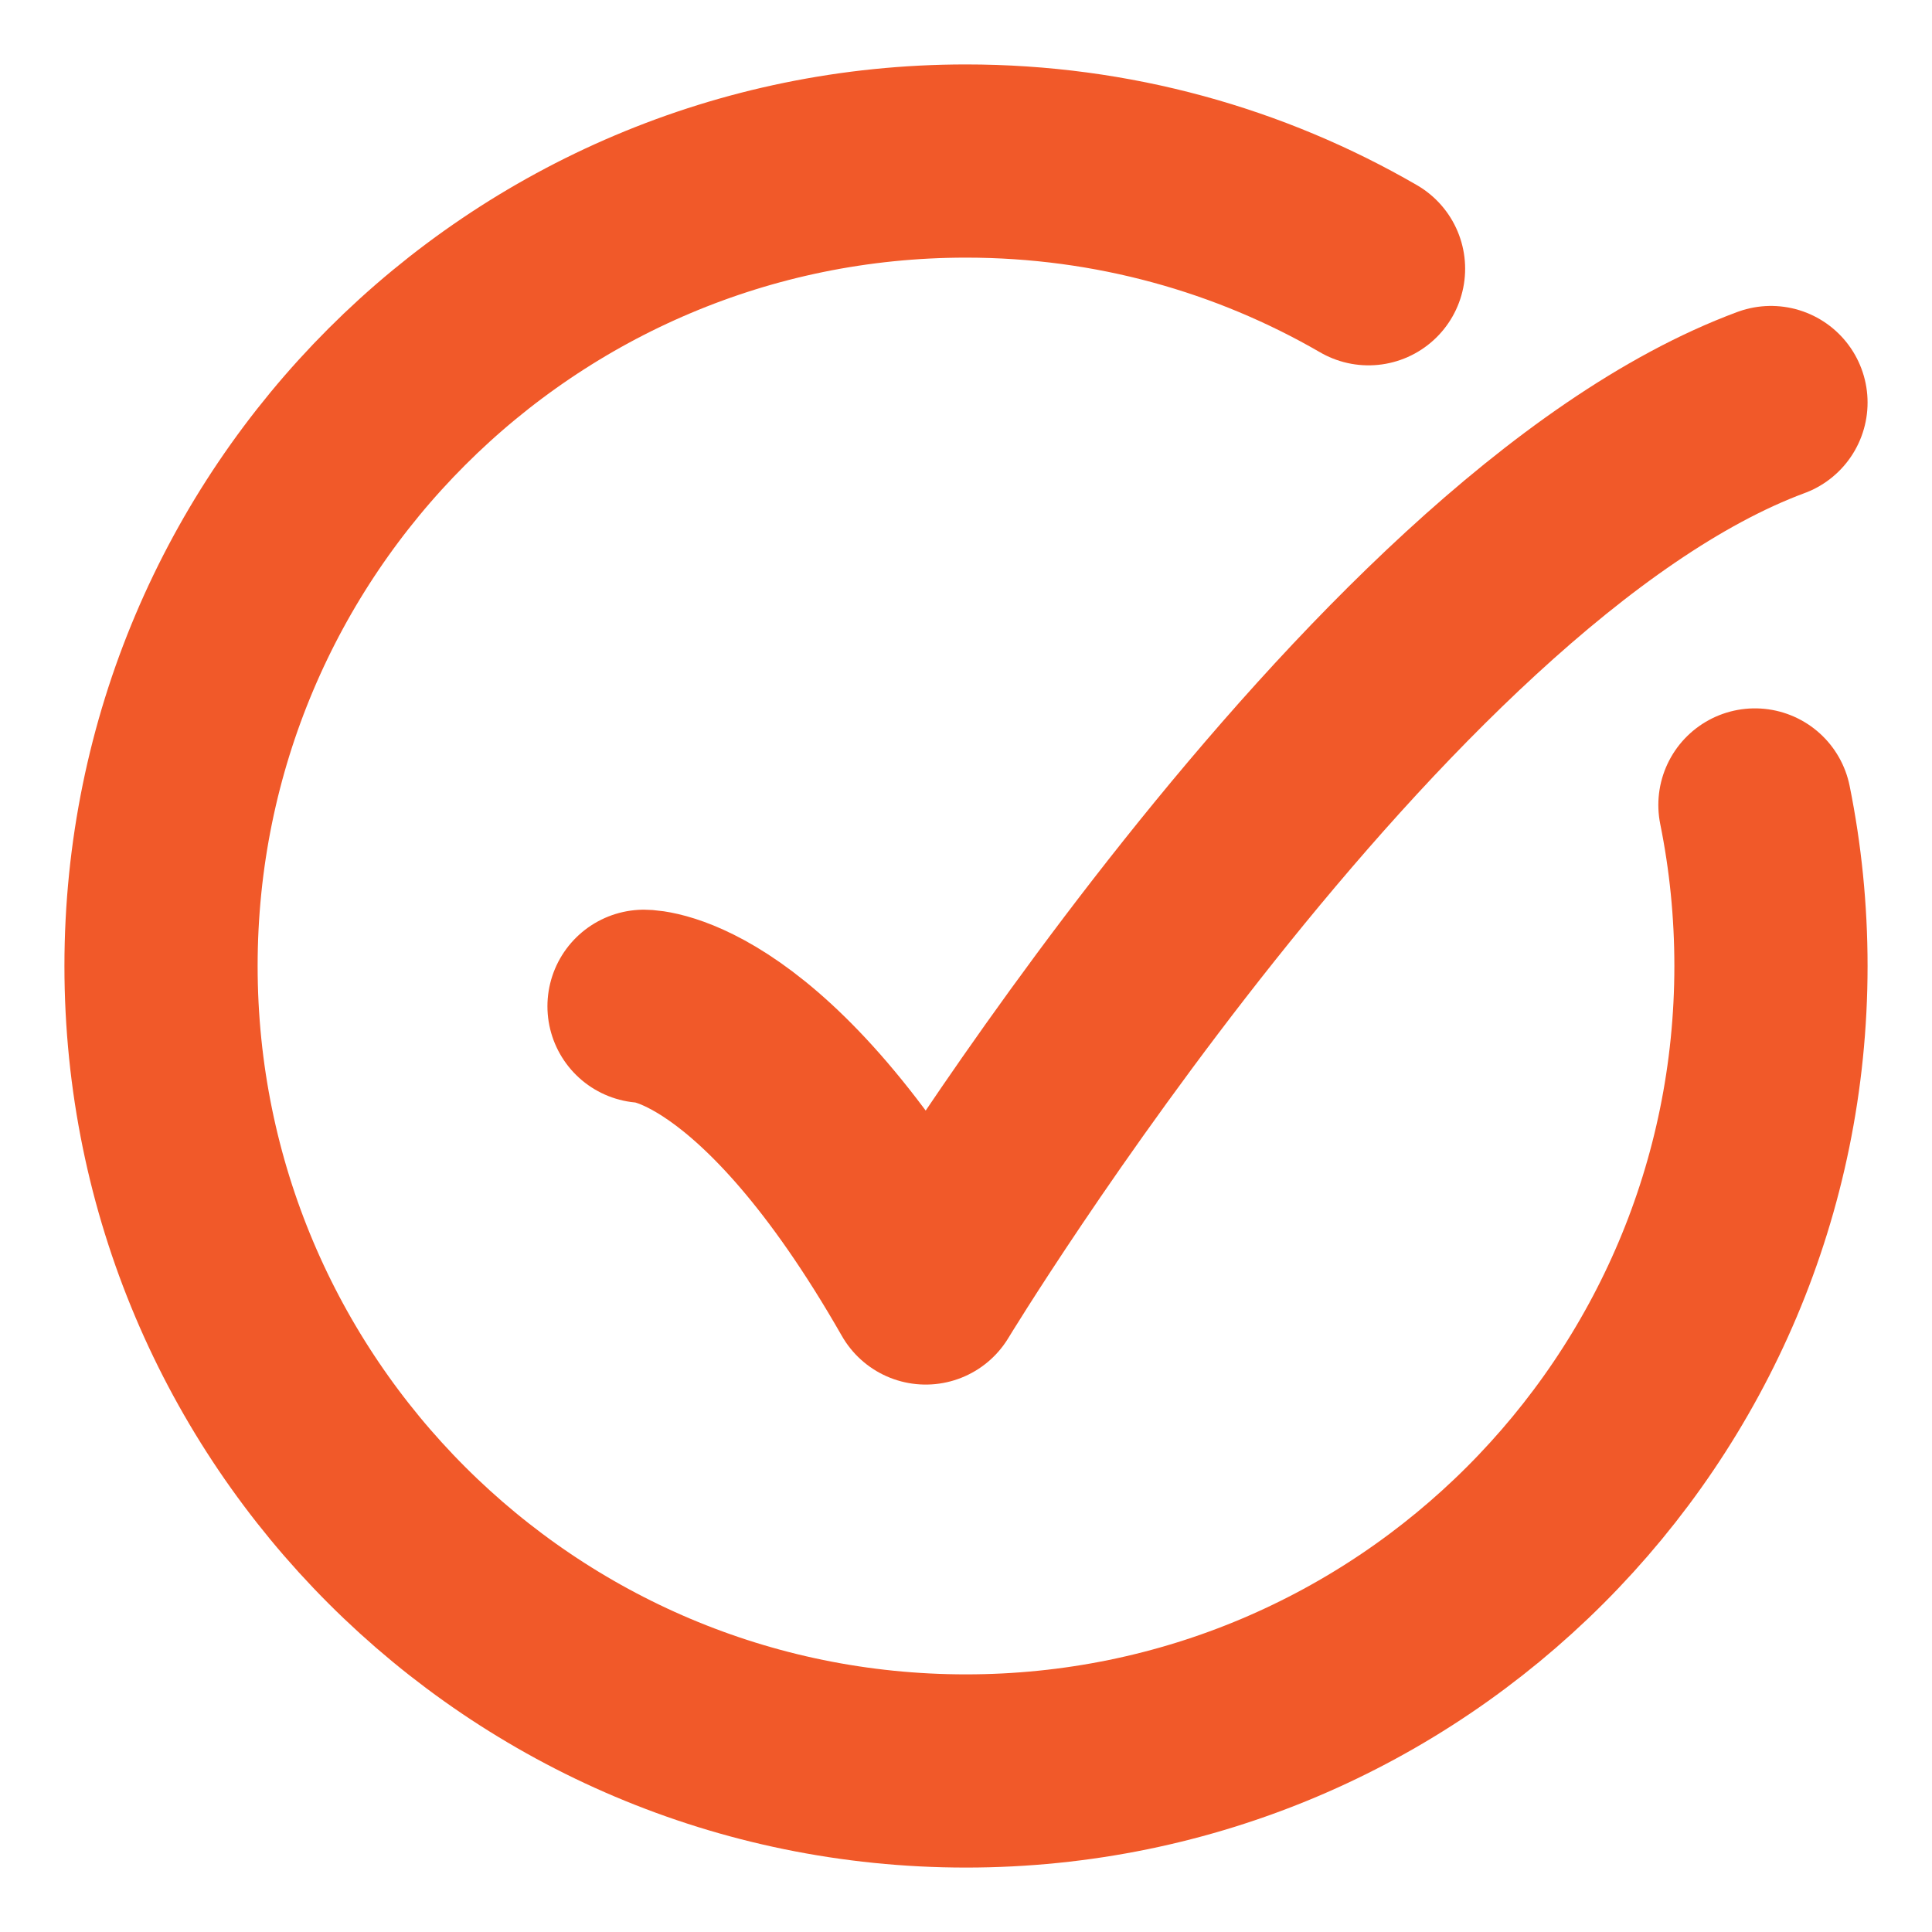 <svg xmlns="http://www.w3.org/2000/svg" width="20" height="20" viewBox="0 0 20 20" fill="none"><g clip-path="url(#clip0_2_2447)"><path d="M14.167 2.782C12.941 2.072 11.518 1.667 10 1.667C5.398 1.667 1.667 5.398 1.667 10C1.667 14.602 5.398 18.333 10 18.333C14.602 18.333 18.333 14.602 18.333 10C18.333 9.429 18.276 8.872 18.167 8.333" stroke="#F15929" stroke-width="2" stroke-linecap="round"></path><path d="M6.667 10.417C6.667 10.417 7.917 10.417 9.583 13.333C9.583 13.333 14.216 5.694 18.333 4.167" stroke="#F15929" stroke-width="2" stroke-linecap="round" stroke-linejoin="round"></path></g><defs><clipPath id="clip0_2_2447"><rect width="20" height="20" fill="white"></rect></clipPath></defs></svg>